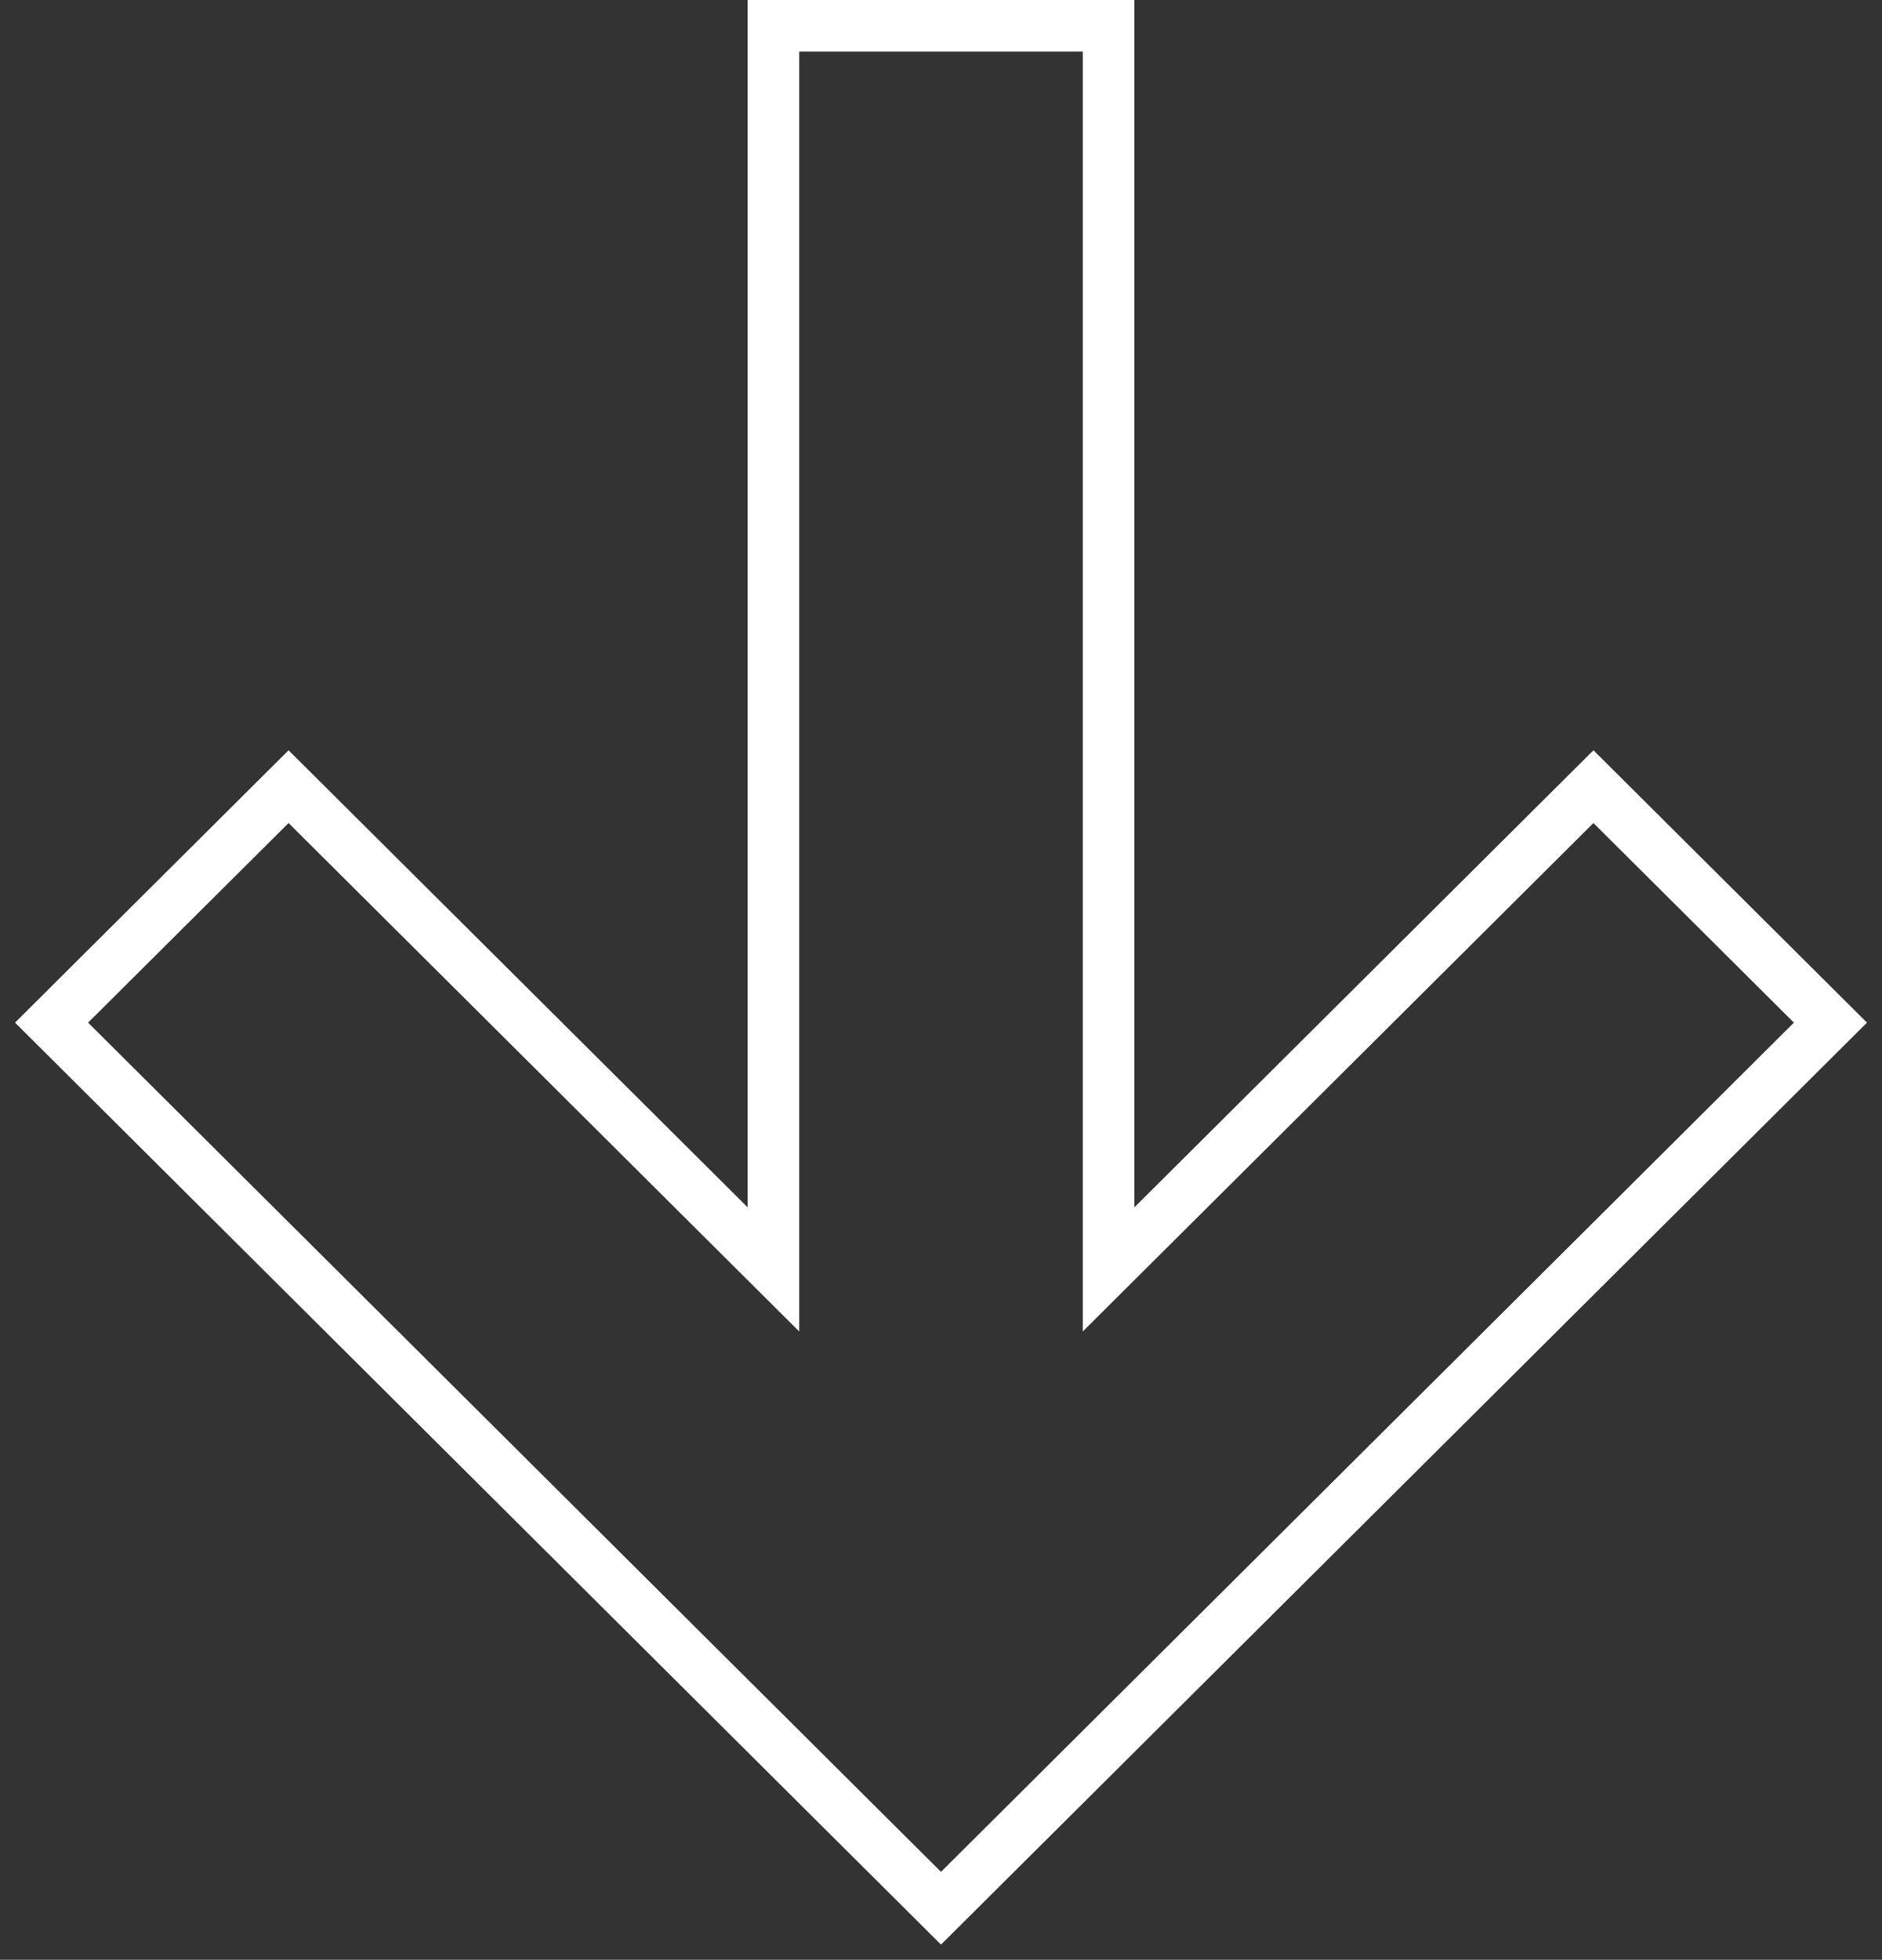 <?xml version="1.0" encoding="UTF-8"?> <svg xmlns="http://www.w3.org/2000/svg" width="73" height="76" viewBox="0 0 73 76" fill="none"><rect x="0" y="0" width="73" height="76" fill="#333333" stroke="none"/> <g clip-path="url(#clip0_1120_4)"> <path fill-rule="evenodd" clip-rule="evenodd" d="M29.999 49.226V1H43.001V49.226L61.807 30.506L71 39.657L36.5 74L2 39.657L11.193 30.506L29.999 49.226Z" stroke="white" stroke-width="2"></path> </g> <defs> <clipPath id="clip0_1120_4"> <rect width="73" height="76" fill="white"></rect> </clipPath> </defs> </svg> 